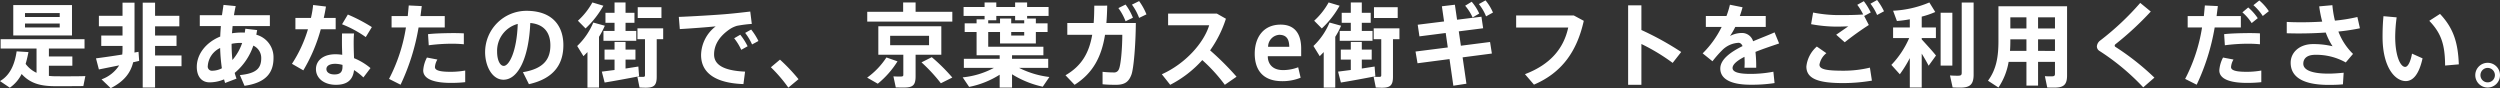 <svg xmlns="http://www.w3.org/2000/svg" width="550.08" height="19.4" viewBox="0 0 550.08 19.4">
  <rect x="0" y="0" width="550.08" height="19.4" fill="#333333" stroke="none"/>
  <path id="kv_mesg_read_pc" d="M16.46-16.4H3.54v6.68H16.46Zm-2.7,4.92H6.12v-.86h7.64Zm0-2.3H6.12v-.86h7.64ZM12.74-.74c-.48,0-.92-.04-1.36-.08V-3.06h5.16V-5.1H11.38V-6.84h7.84V-8.9H.76v2.06h7.9V-1.5a6.317,6.317,0,0,1-2.4-1.96c.26-.88.46-1.76.62-2.6l-2.6-.16C3.96-4.06,3.18-1.14.62.32L2.78,1.78a8.023,8.023,0,0,0,2.6-3.02C7.18.74,9.32,1.38,12.32,1.44c1.02.02,5.64,0,6.64-.02l.44-2.2C18.38-.72,13.62-.72,12.74-.74ZM31.1-6.12l-.9.16c.02-.24.02-.5.02-.74V-16.94H27.58v2.9h-5.2v2.3h5.2V-9.7H22.9v2.28h4.68v.7a11.473,11.473,0,0,1-.06,1.2c-2.14.34-4.38.66-5.78.84l.64,2.44,4.46-.9A7.66,7.66,0,0,1,22.96-.06l2.02,1.94c3.04-1.54,4.4-3.46,4.94-5.7l1.32-.3Zm9.46.8H34.74v-2.1h4.72V-9.7H34.74v-2.02h5.34v-2.32H34.74v-2.9H32.02V1.74h2.72v-4.7h5.82ZM57.02-9.88l.18-1.02-2.6-.3-.12.86c-.26-.02-.52-.02-.78-.02a13.592,13.592,0,0,0-2.04.16l.14-1.58H60v-2.4H52.1c.1-.68.24-1.36.38-2l-2.68-.26-.34,2.26H44.58v2.4h4.64c-.06.78-.12,1.56-.14,2.3-3.18,1.3-5.16,3.9-5.16,6.68,0,2,.98,3.4,2.82,3.4a8.164,8.164,0,0,0,3.18-.66l.22.8,2.52-.96a13.193,13.193,0,0,1-.4-1.26,13.353,13.353,0,0,0,4.1-6A2.979,2.979,0,0,1,58.1-4.74c0,2.2-1.02,3.38-4.7,3.74l1.02,2.36C59.2.68,60.8-1.56,60.8-4.76A5.131,5.131,0,0,0,57.02-9.88ZM47.38-1.96a.92.92,0,0,1-1.04-1.06,4.711,4.711,0,0,1,2.72-3.94,37.857,37.857,0,0,0,.38,4.46A4.59,4.59,0,0,1,47.38-1.96Zm4.38-2.36a33.1,33.1,0,0,1-.18-3.56,10.121,10.121,0,0,1,1.94-.2c.14,0,.26.02.38.02A11.2,11.2,0,0,1,51.76-4.32Zm22.72-6.76v-2.5H71.86c.2-.9.36-1.72.48-2.5l-2.82-.34a22.182,22.182,0,0,1-.48,2.84H65.62v2.5h2.76a28.8,28.8,0,0,1-3.52,7.6l2.5,1.44a36.016,36.016,0,0,0,3.84-9.04Zm7.96-.48a35.98,35.98,0,0,0-5.28-2.76l-1.28,2.14A24.3,24.3,0,0,1,81.1-9.36Zm-4,3.44c0-.66.02-1.44.08-2.04H75.88c-.02.58-.02,1.38-.02,2.06,0,.88.04,1.78.06,2.64a9.48,9.48,0,0,0-1.5-.12c-2.84,0-4.28,1.52-4.28,3.26,0,2.04,1.8,3.46,4.4,3.46,2.52,0,3.74-1.12,3.98-3.24A12.461,12.461,0,0,1,80.58-.48l1.56-2.06a13.607,13.607,0,0,0-3.62-2.18C78.48-5.78,78.44-6.98,78.44-8.12ZM75.98-2.86c0,1.22-.54,1.72-1.78,1.72-1.12,0-1.76-.5-1.76-1.18,0-.7.68-1.16,1.96-1.16a6.31,6.31,0,0,1,1.58.24ZM99.8-1.72c-2.08,0-3.48-.22-3.48-1.04a3.76,3.76,0,0,1,.54-1.66l-2.3-.44a7.1,7.1,0,0,0-.82,2.82c0,1.98,2.52,2.76,6.08,2.76a28.827,28.827,0,0,0,3.16-.16V-2A18.018,18.018,0,0,1,99.8-1.72ZM94.96-7.56a39.812,39.812,0,0,1,5-.34,26.922,26.922,0,0,1,2.72.12v-2.4c-.68-.04-1.54-.06-2.48-.06-1.74.02-3.88.06-5.4.24Zm3.52-3.92v-2.5H93.14l.28-2.2-2.86-.14-.22,2.34H86.78v2.5h3.16A36.7,36.7,0,0,1,86.22-.16l2.54,1.28a47.986,47.986,0,0,0,3.96-12.6Zm17.96-3.66a9.107,9.107,0,0,0-9.08,9.08c0,3.1,1.56,6.08,4.04,6.08,3.32,0,5.6-5.04,5.9-12.48,3.1.28,4.42,2.2,4.42,4.92,0,2.78-1.2,5.1-6.04,5.9L117,1c5.88-1.32,7.58-4.78,7.58-8.6C124.58-11.56,122.42-15.14,116.44-15.14ZM111.46-3.02c-.82,0-1.46-1.28-1.46-3.12a6.125,6.125,0,0,1,4.54-6.12C114.34-6.18,112.64-3.02,111.46-3.02Zm34.7-12.92h-5.22v2.38h5.22Zm-10.32,5.22H133.4v2.18h7.22v-2.18h-2.36V-12.5h1.96v-2.2h-1.96v-2.28h-2.42v2.28h-2v2.2h2Zm-2.46-5.54-2.42-.72a15.641,15.641,0,0,1-3.18,4.02l1.68,1.7A20.645,20.645,0,0,0,133.38-16.26Zm7.7,13.38-2.82.44V-4.4h2.18V-6.6h-2.18V-8.3h-2.42v1.7h-2.2v2.2h2.2v2.28l-2.8.36.62,2.4c1.98-.32,5.36-.94,7.58-1.38Zm5.46-8.4h-5.66V-8.9h1.66V-.96c0,.28-.12.36-.52.36-.36,0-.82-.02-1.16-.04l.48,2.38c.44.02.96.04,1.36.04,1.84,0,2.42-.54,2.42-2.42V-8.9h1.42Zm-12.84-.58-2.54-.7a15.083,15.083,0,0,1-3.54,5.16L129-5.16l.88-.9V1.76h2.54V-9.42A16.786,16.786,0,0,0,133.7-11.86Zm24.04,6.32c0-2.18,1.24-4.08,3.54-5.62a5.9,5.9,0,0,1,1.5-.68,27.686,27.686,0,0,1,3.26-.42l-.34-2.72c-1.54.18-3.76.44-5.54.58-2.1.18-7.42.5-10.18.6l.22,2.68c2.42-.14,5.9-.4,7.9-.6a8.117,8.117,0,0,0-3.22,6.3c0,4.08,3.38,6.2,9.32,6.4l.36-2.74C159.62-1.98,157.74-3.38,157.74-5.54Zm4.42-3.56a12.4,12.4,0,0,1,1.56,2.54l1.4-.78a13.446,13.446,0,0,0-1.62-2.54Zm3.74-1.92-1.32.74a12.377,12.377,0,0,1,1.52,2.54l1.4-.76A13.872,13.872,0,0,0,165.9-11.02Zm6.34,6.62-2,1.68a32.4,32.4,0,0,1,3.84,4.48L176.32-.1A40.369,40.369,0,0,0,172.24-4.4Zm37.92-10.52h-8.08v-2.06h-2.74v2.06h-7.9v2.16h18.72ZM195.66-4.88a16.585,16.585,0,0,1-4.24,4.44L193.76.9a20.138,20.138,0,0,0,4.34-4.92Zm12.08-.6v-6.26H193.88v6.26h5.5v4.42c0,.3-.14.38-.62.38s-1.12,0-1.56-.04l.52,2.44c.58.02,1.28.02,1.8.02,1.98,0,2.56-.52,2.56-2.48V-5.48ZM196.48-9.64h8.56v2.06h-8.56Zm9.16,4.7L203.38-3.8A35.97,35.97,0,0,1,207.64.8l2.52-1.26A39.956,39.956,0,0,0,205.64-4.94ZM231.52-.58a19.968,19.968,0,0,1-6.66-2h6.4v-2H223.3v-.78h6.9V-7.24H218.06v-3.24h2.6v2.52h7.88v-2.52h2.58v-1.9h-2.58v-1.06h-1.92v-.58h4.72v-1.96h-4.72v-1h-2.64v1h-4.14v-1h-2.58v1h-4.62v1.96h4.62v.76H215.5v.88h-2.62v1.9h2.62v5.12h5.08v.78H212.7v2h6.6A18.179,18.179,0,0,1,212.44-.5l1.42,2.1a19.738,19.738,0,0,0,6.72-2.68V1.76h2.72V-1.18a21.264,21.264,0,0,0,6.76,2.74ZM225.98-9.7h-2.86v-.78h2.86Zm-7.92-3.36h1.78v-.96h4.14v.96h2v.68h-2.86v-1.06h-2.46v1.06h-2.6Zm31.84-.56a12.513,12.513,0,0,0-1.62-2.9l-1.58.78a11.982,11.982,0,0,1,1.58,2.9Zm-5.66-2.66H241.4c-.02,1.36-.04,2.62-.14,3.82h-5.8v2.6h5.48c-.68,3.94-2.3,6.84-5.88,8.9l2,2.1c4.12-2.6,5.94-6.26,6.7-11h3.8c0,2.88-.32,6.8-.78,7.64a1.087,1.087,0,0,1-1.12.64,23.013,23.013,0,0,1-2.44-.14V1.02c.98.1,2.04.12,2.94.12,1.98,0,2.84-.68,3.42-2.26.48-1.32.92-6.4.96-11.34h-6.48C244.16-13.68,244.22-14.94,244.24-16.28Zm7.02-1-1.58.78a11.747,11.747,0,0,1,1.58,2.92l1.62-.78A13.433,13.433,0,0,0,251.26-17.28ZM266.88-6.44a25.208,25.208,0,0,0,3.48-6.96l-1.98-1.12H257.64v2.56h9.04c-1.16,3.82-5.16,8.42-10.42,10.78l1.84,2.32a24.411,24.411,0,0,0,7.06-5.44,35.715,35.715,0,0,1,4.96,5.44L272.7-.64A61.309,61.309,0,0,0,266.88-6.44Zm20.04,1.28v-1.7c0-2.84-1.12-5.24-4.52-5.24-3.82,0-5.7,2.84-5.7,6.4,0,3.16,1.44,6.04,6.04,6.04a10.638,10.638,0,0,0,4.06-.76l-.54-2.3a9.254,9.254,0,0,1-3.32.62c-2.92,0-3.36-2.08-3.36-2.9v-.16Zm-4.84-4.7c1.72,0,2.2,1.1,2.22,2.64h-4.66A2.65,2.65,0,0,1,282.08-9.86Zm26.08-6.08h-5.22v2.38h5.22Zm-10.32,5.22H295.4v2.18h7.22v-2.18h-2.36V-12.5h1.96v-2.2h-1.96v-2.28h-2.42v2.28h-2v2.2h2Zm-2.46-5.54-2.42-.72a15.641,15.641,0,0,1-3.18,4.02l1.68,1.7A20.645,20.645,0,0,0,295.38-16.26Zm7.7,13.38-2.82.44V-4.4h2.18V-6.6h-2.18V-8.3h-2.42v1.7h-2.2v2.2h2.2v2.28l-2.8.36.62,2.4c1.98-.32,5.36-.94,7.58-1.38Zm5.46-8.4h-5.66V-8.9h1.66V-.96c0,.28-.12.36-.52.36-.36,0-.82-.02-1.16-.04l.48,2.38c.44.02.96.04,1.36.04,1.84,0,2.42-.54,2.42-2.42V-8.9h1.42Zm-12.84-.58-2.54-.7a15.083,15.083,0,0,1-3.54,5.16L291-5.16l.88-.9V1.76h2.54V-9.42A16.786,16.786,0,0,0,295.7-11.86Zm30.4-2.68a11.054,11.054,0,0,0-1.66-2.6l-1.44.88a10.472,10.472,0,0,1,1.64,2.58Zm3.02-.22a10.836,10.836,0,0,0-1.64-2.68l-1.46.82a10.405,10.405,0,0,1,1.58,2.7Zm-.64,6.48-6.42.82-.46-3.16,5.36-.68-.38-2.54-5.36.66-.48-3.3-2.86.34.48,3.34-5.8.72.38,2.56,5.78-.74.46,3.18-7.1.9.44,2.58,7.04-.92.84,5.86L323.28.9l-.84-5.8,6.44-.84Zm18.42-5.84H334.22v2.66h11.46c-.98,4.5-3.8,8.08-9.52,10.26l1.98,2.3c6.16-2.62,9.48-7.36,10.96-14.04Zm23.64,8.04a65.217,65.217,0,0,0-8.76-4.84v-5.42h-2.92V1.14h2.92V-7.84a43.042,43.042,0,0,1,6.88,4.16Zm15.2,4.82c-2.62,0-3.9-.42-3.9-1.3,0-.82,1.08-1.66,2.62-2.46.02.4.04.84.04,1.32,0,.34-.02.68-.04,1.08h2.58a29.511,29.511,0,0,0-.16-3.48c1.78-.72,3.7-1.34,5.2-1.86l-1-2.44c-1.22.56-2.94,1.2-4.72,1.96a2.546,2.546,0,0,0-2.6-1.82,5.6,5.6,0,0,0-2.48.66,14.038,14.038,0,0,0,1.16-2h6.7V-14h-5.7q.33-.93.6-1.92l-2.78-.56A20.311,20.311,0,0,1,380.5-14h-4.54v2.4h3.48a21.3,21.3,0,0,1-4.18,5.82l2.16,1.74a24.859,24.859,0,0,1,2.14-2.44,5.456,5.456,0,0,1,3.6-1.62c.36,0,.66.22.88.72-2.66,1.32-4.9,2.94-4.9,4.94,0,2.38,2.48,3.56,6.62,3.56a33.174,33.174,0,0,0,5.32-.36l-.26-2.5A26.829,26.829,0,0,1,385.74-1.26ZM407.3-11.72l-2.66,1.84,1.88,1.66a64.3,64.3,0,0,1,5.3-3.8L410.8-14l1.44-.78a13.93,13.93,0,0,0-1.52-2.48l-1.44.8a12.82,12.82,0,0,1,1.3,2.12c-1.52.12-3.2.14-5,.14a29.224,29.224,0,0,1-6.02-.56l-.44,2.56a31.579,31.579,0,0,0,5.72.54C405.54-11.66,406.52-11.7,407.3-11.72Zm-1,9.76c-3.76,0-5.34-.28-5.34-1.34a4.146,4.146,0,0,1,1.52-2.52l-2.1-1.46a6.761,6.761,0,0,0-2.3,4.4c0,2.72,2.7,3.64,8.04,3.64A37.743,37.743,0,0,0,412.5.22l-.44-2.86A24.755,24.755,0,0,1,406.3-1.96Zm7.34-15.56-1.46.82a11.015,11.015,0,0,1,1.46,2.48l1.52-.82A13.928,13.928,0,0,0,413.64-17.52Zm9.82,8.38h3.12v-2.34h-3.12v-2.38a19.094,19.094,0,0,0,2.98-1.02l-1.3-2.1a23.312,23.312,0,0,1-7.98,1.82L418-12.9a25.893,25.893,0,0,0,2.84-.38v1.8h-3.68v2.34h3.54a19.975,19.975,0,0,1-3.92,5.9l1.86,2.06a26.119,26.119,0,0,0,2.2-3.56V1.74h2.62V-5.72c.6.96,1.14,1.92,1.52,2.66L426.6-5.3c-.72-.92-2-2.3-3.14-3.56Zm6.74-5.58h-2.58V-3.08h2.58Zm2.06-2.24V-1.5c0,.54-.22.64-.9.64-.54,0-1.2-.02-1.68-.06l.58,2.64c.48.02,1.1.04,1.66.04,2.14,0,2.96-.68,2.96-2.86V-16.96Zm23.18.82h-15.1v7.66c0,3.28-.4,6.16-2.3,8.72l2.3,1.5a14.346,14.346,0,0,0,2.24-5.64h3.92V1.32h2.56V-3.9h3.72v2.62c0,.46-.2.56-.78.56-.46,0-1.02,0-1.44-.04l.52,2.5c.46.02,1.04.02,1.54.02,2.06,0,2.82-.62,2.82-2.68Zm-2.66,2.44v2.44h-3.72V-13.7Zm-6.28,0v2.44h-3.54V-13.7Zm-3.62,7.38c.06-.72.08-1.44.08-2.18v-.36h3.54v2.54Zm6.18,0V-8.86h3.72v2.54Zm17-.9a.342.342,0,0,1-.14-.26.444.444,0,0,1,.18-.32,67.367,67.367,0,0,0,7.76-7.18l-2.32-1.9a59.891,59.891,0,0,1-8.76,8.24,1.8,1.8,0,0,0-.78,1.3,1.177,1.177,0,0,0,.56,1.02A50.733,50.733,0,0,1,472.2,1.7l2.46-2.14A56.068,56.068,0,0,0,466.06-7.22Zm27.62-4.26v-2.5h-5.34l.28-2.2-2.86-.14-.22,2.34h-3.56v2.5h3.16A36.7,36.7,0,0,1,481.42-.16l2.54,1.28a47.986,47.986,0,0,0,3.96-12.6Zm1.72,1.24c-1.74.02-3.88.06-5.4.24l.16,2.44a39.812,39.812,0,0,1,5-.34,26.922,26.922,0,0,1,2.72.12v-2.4C497.2-10.22,496.34-10.24,495.4-10.24Zm.66-2.2,1.34-1.08a11.833,11.833,0,0,0-2.1-2.36l-1.28,1.08A10.51,10.51,0,0,1,496.06-12.44Zm1.68-4.98-1.3,1.04A11.168,11.168,0,0,1,498.5-14l1.34-1.06A11.3,11.3,0,0,0,497.74-17.42ZM491.52-2.76a3.761,3.761,0,0,1,.54-1.66l-2.3-.44a7.1,7.1,0,0,0-.82,2.82c0,1.98,2.52,2.76,6.08,2.76a28.827,28.827,0,0,0,3.16-.16V-2a18.018,18.018,0,0,1-3.18.28C492.92-1.72,491.52-1.94,491.52-2.76Zm23.62-7.82a45.072,45.072,0,0,0,4.74-.72l-.56-2.48a37,37,0,0,1-4.94.8,21.911,21.911,0,0,1-.56-3.4l-2.9.26a26.31,26.31,0,0,0,.66,3.36c-1.6.1-3.18.14-4.64.14-1.2,0-2.22-.02-3.16-.08v2.5c.8.02,1.68.04,2.6.04,1.88,0,3.94-.06,5.98-.2a14.614,14.614,0,0,0,1.5,3.02,18.08,18.08,0,0,0-4.32-.48c-2.92,0-4.9,1.8-4.9,4.1,0,3.04,2.54,4.88,8.38,4.88.92,0,2.02-.02,3.12-.12l.16-2.56c-1.22.12-2.4.2-3.32.2-4,0-5.56-.92-5.56-2.18,0-1.16.84-1.96,2.6-1.96a13.233,13.233,0,0,1,6.74,1.68l1.6-1.88A13.582,13.582,0,0,1,515.14-10.58Zm14.7,7.78c-1.08,0-2.2-2.46-2.2-6.66a33.47,33.47,0,0,1,.32-4.24l-2.9-.26c-.16,1.66-.2,3.18-.2,4.56,0,6.68,2.74,9.72,5.1,9.72,1.66,0,2.94-1.58,3.7-5l-2.32-1.04C531.02-3.94,530.44-2.8,529.84-2.8Zm7.66-11.66-2.36,1.52c2.62,2.72,3.46,5.22,3.48,9.84l3.02-.26C541.46-8,540.54-11.24,537.5-14.46ZM547.98-3.7a2.723,2.723,0,0,0-2.72,2.72,2.723,2.723,0,0,0,2.72,2.72A2.71,2.71,0,0,0,550.7-.98,2.71,2.71,0,0,0,547.98-3.7Zm0,4.3A1.571,1.571,0,0,1,546.4-.98a1.588,1.588,0,0,1,1.58-1.6,1.6,1.6,0,0,1,1.6,1.6A1.588,1.588,0,0,1,547.98.6Z" transform="translate(-0.62 17.52)" fill="#fff"/>
</svg>
